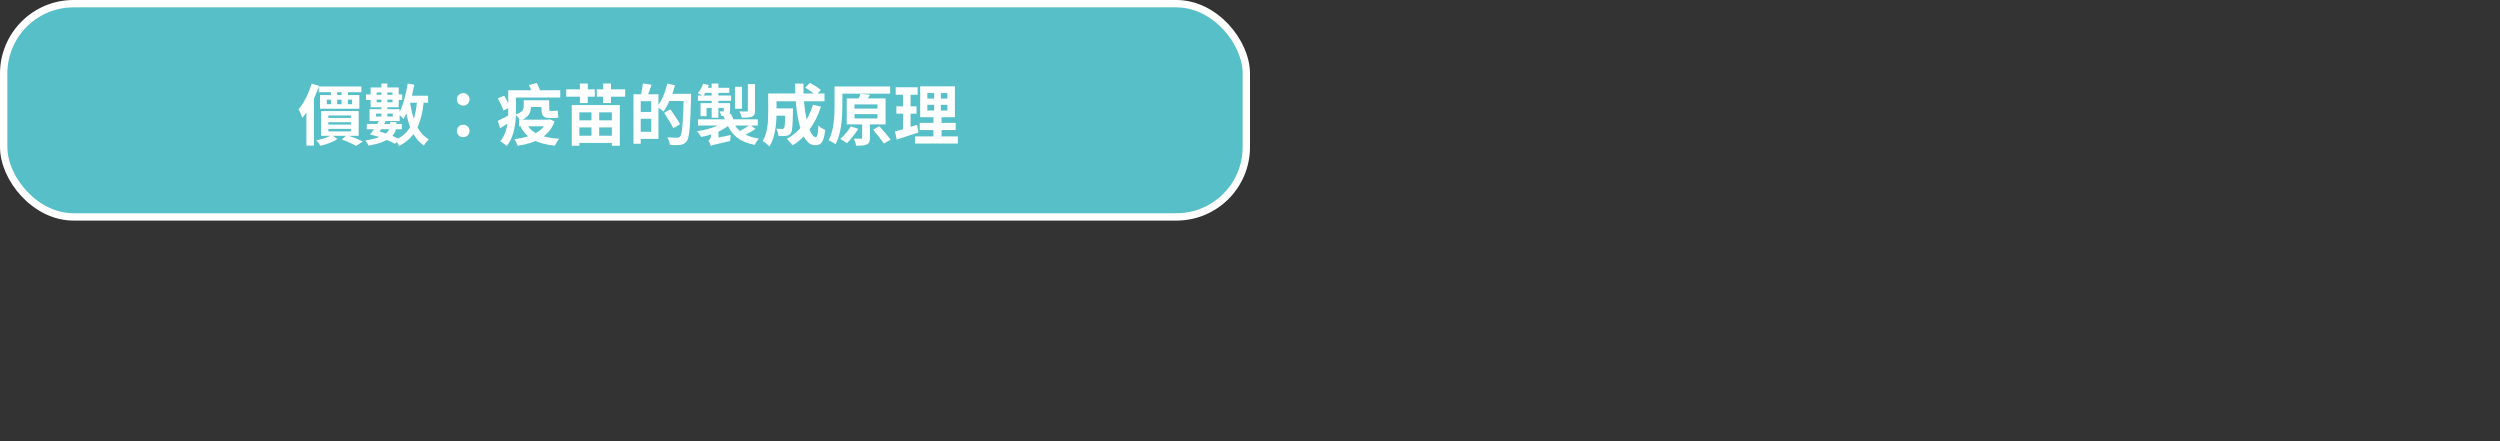 <svg width="680" height="120" viewBox="0 0 680 120" fill="none" xmlns="http://www.w3.org/2000/svg">
<rect x="0" y="0" width="680" height="120" fill="#333333" stroke="none"/>
<rect x="1" y="1" width="338" height="58" rx="19" fill="#56BFC8" stroke="white" stroke-width="2"/>
<path d="M86.706 23.51H98.298V25.076H86.706V23.51ZM88.902 27.11V28.334H95.778V27.11H88.902ZM87.048 25.85H97.74V29.576H87.048V25.85ZM90.018 24.086H91.71V28.856H90.018V24.086ZM92.898 24.086H94.626V28.856H92.898V24.086ZM89.316 33.23V33.896H95.454V33.23H89.316ZM89.316 35.048V35.732H95.454V35.048H89.316ZM89.316 31.412V32.078H95.454V31.412H89.316ZM87.318 30.206H97.56V36.938H87.318V30.206ZM92.952 37.946L94.338 36.758C95.868 37.262 97.668 37.964 98.712 38.468L96.858 39.674C95.976 39.152 94.428 38.45 92.952 37.946ZM90.27 36.722L91.764 37.802C90.576 38.63 88.758 39.296 87.156 39.638C86.922 39.206 86.418 38.54 86.04 38.18C87.588 37.874 89.28 37.316 90.27 36.722ZM84.762 22.754L86.76 23.33C85.734 26.48 84.078 29.9 82.242 32.06C82.062 31.52 81.54 30.296 81.198 29.72C82.656 28.028 83.988 25.382 84.762 22.754ZM83.34 27.686L85.338 25.706L85.392 25.742V39.602H83.34V27.686ZM110.502 26.048H116.442V27.938H110.502V26.048ZM110.898 22.7L112.68 23.042C112.068 26.462 111.042 30.062 109.764 32.402C109.476 32.042 108.774 31.34 108.378 31.034C109.548 29.018 110.394 25.814 110.898 22.7ZM113.454 27.272L115.29 27.416C114.66 33.626 112.986 37.442 108.558 39.692C108.378 39.278 107.856 38.468 107.514 38.09C111.582 36.272 113.004 32.816 113.454 27.272ZM111.528 27.794C112.176 32.294 113.58 36.2 116.658 37.91C116.226 38.27 115.596 39.044 115.308 39.584C112.068 37.46 110.754 33.23 110.016 28.01L111.528 27.794ZM103.734 22.718H105.354V32.33H103.734V22.718ZM102.438 25.148V27.812H106.758V25.148H102.438ZM100.818 23.798H108.45V29.18H100.818V23.798ZM102.294 30.908V31.7H106.83V30.908H102.294ZM100.512 29.702H108.702V32.924H100.512V29.702ZM99.558 25.67H101.358V25.778H107.388V25.67H109.404V27.2H107.388V27.092H101.358V27.2H99.558V25.67ZM100.674 36.56C101.592 35.426 102.726 33.662 103.356 32.222L105.066 32.6C104.346 34.148 103.23 35.858 102.402 36.956L100.674 36.56ZM100.674 36.56L102.042 35.444C104.328 35.984 107.1 37.046 108.756 37.892L107.406 39.098C105.84 38.216 103.014 37.118 100.674 36.56ZM106.11 33.194H107.802V34.094C107.802 35.984 106.92 38.486 100.224 39.602C100.08 39.206 99.684 38.558 99.378 38.216C105.462 37.28 106.11 35.354 106.11 34.022V33.194ZM99.756 33.716H109.296V35.156H99.756V33.716ZM126 28.73C125.046 28.73 124.272 28.01 124.272 27.038C124.272 26.048 125.046 25.328 126 25.328C126.936 25.328 127.71 26.048 127.71 27.038C127.71 28.01 126.936 28.73 126 28.73ZM126 37.316C125.046 37.316 124.272 36.596 124.272 35.624C124.272 34.634 125.046 33.914 126 33.914C126.936 33.914 127.71 34.634 127.71 35.624C127.71 36.596 126.936 37.316 126 37.316ZM143.658 27.272H148.536V29.108H143.658V27.272ZM141.174 32.546H149.508V34.346H141.174V32.546ZM142.452 27.272H144.432V28.946C144.432 30.44 143.91 31.952 141.48 32.798C141.264 32.348 140.562 31.466 140.166 31.16C142.2 30.548 142.452 29.774 142.452 28.874V27.272ZM148.806 32.546H149.202L149.58 32.456L150.858 33.032C149.292 37.262 145.53 38.936 140.814 39.656C140.634 39.116 140.238 38.306 139.896 37.838C144.162 37.388 147.6 35.966 148.806 32.816V32.546ZM143.442 34.004C144.792 36.362 147.744 37.478 152.118 37.748C151.704 38.198 151.182 39.062 150.93 39.62C146.214 39.152 143.316 37.658 141.588 34.472L143.442 34.004ZM147.276 27.272H149.382V29.54C149.382 29.99 149.418 30.17 149.67 30.17C149.85 30.17 150.462 30.17 150.66 30.17C150.966 30.17 151.434 30.134 151.686 30.044C151.74 30.62 151.794 31.448 151.866 31.952C151.578 32.078 151.128 32.096 150.714 32.096C150.444 32.096 149.814 32.096 149.544 32.096C147.672 32.096 147.276 31.358 147.276 29.522V27.272ZM139.374 24.554H152.388V26.534H139.374V24.554ZM138.24 24.554H140.346V30.08C140.346 32.996 140.004 37.154 137.808 39.71C137.448 39.332 136.53 38.684 136.026 38.45C138.042 36.128 138.24 32.672 138.24 30.062V24.554ZM135.414 26.75L137.142 26.03C137.718 27.02 138.438 28.37 138.762 29.198L136.926 30.044C136.656 29.18 135.99 27.794 135.414 26.75ZM135.396 32.87C136.296 32.474 137.61 31.772 138.924 31.07L139.428 32.726C138.312 33.482 137.124 34.22 136.044 34.868L135.396 32.87ZM143.874 23.114L146.016 22.592C146.376 23.276 146.79 24.212 146.988 24.806L144.756 25.454C144.612 24.824 144.198 23.834 143.874 23.114ZM156.546 36.92H167.4V38.882H156.546V36.92ZM156.546 32.726H167.4V34.652H156.546V32.726ZM160.884 29.45H162.972V38.432H160.884V29.45ZM155.52 28.586H168.588V39.638H166.428V30.548H157.59V39.638H155.52V28.586ZM157.734 22.718H159.876V28.028H157.734V22.718ZM164.052 22.718H166.194V28.028H164.052V22.718ZM154.008 24.302H161.784V26.3H154.008V24.302ZM162.324 24.302H170.046V26.3H162.324V24.302ZM173.574 25.634H179.1V37.766H173.574V35.858H177.138V27.524H173.574V25.634ZM172.314 25.634H174.276V39.098H172.314V25.634ZM173.484 30.44H178.092V32.312H173.484V30.44ZM174.87 22.7L177.228 23.042C176.814 24.266 176.364 25.544 176.004 26.39L174.276 26.012C174.528 25.076 174.78 23.69 174.87 22.7ZM181.476 25.508H186.732V27.47H181.476V25.508ZM185.994 25.508H187.992C187.992 25.508 187.992 26.21 187.974 26.48C187.74 34.58 187.524 37.442 186.786 38.396C186.282 39.098 185.778 39.296 185.04 39.404C184.356 39.512 183.258 39.494 182.214 39.44C182.178 38.846 181.89 37.928 181.494 37.352C182.664 37.442 183.744 37.46 184.194 37.46C184.554 37.46 184.752 37.388 184.986 37.136C185.562 36.524 185.796 33.428 185.994 25.922V25.508ZM181.53 22.718L183.6 23.204C182.898 25.868 181.728 28.604 180.504 30.332C180.108 29.972 179.226 29.36 178.722 29.072C179.928 27.56 180.954 25.112 181.53 22.718ZM180.648 30.692L182.34 29.738C183.222 30.98 184.41 32.708 184.968 33.77L183.132 34.886C182.646 33.788 181.512 32.024 180.648 30.692ZM196.848 33.122L198.522 33.842C196.722 35.498 193.698 36.704 190.71 37.244C190.476 36.776 189.954 36.074 189.558 35.678C192.42 35.3 195.372 34.382 196.848 33.122ZM199.314 32.888C200.358 35.552 202.68 37.154 206.442 37.694C206.046 38.108 205.524 38.882 205.272 39.404C201.186 38.63 198.882 36.668 197.55 33.266L199.314 32.888ZM203.976 33.932L205.506 35.066C204.372 35.84 202.968 36.56 201.87 37.028L200.574 35.966C201.654 35.48 203.112 34.598 203.976 33.932ZM189.864 32.456H206.118V34.148H189.864V32.456ZM199.908 23.618H201.834V29.576H199.908V23.618ZM203.418 22.862H205.362V30.062C205.362 30.998 205.182 31.448 204.552 31.718C203.904 31.988 203.022 32.006 201.762 32.006C201.672 31.502 201.384 30.782 201.132 30.296C201.942 30.332 202.824 30.332 203.076 30.314C203.328 30.314 203.418 30.242 203.418 30.026V22.862ZM193.572 22.718H195.408V32.024H193.572V22.718ZM196.866 28.046H198.594V30.098C198.594 30.782 198.486 31.106 198.018 31.322C197.568 31.538 196.992 31.538 196.218 31.538C196.128 31.124 195.876 30.638 195.714 30.296C196.11 30.314 196.542 30.314 196.668 30.296C196.812 30.296 196.866 30.26 196.866 30.116V28.046ZM190.548 28.046H197.55V29.36H192.186V31.61H190.548V28.046ZM189.828 25.976H198.864V27.416H189.828V25.976ZM191.808 23.888H198.378V25.256H191.25L191.808 23.888ZM191.232 22.754L192.816 23.132C192.438 24.23 191.826 25.418 191.232 26.156C190.89 25.904 190.206 25.526 189.81 25.328C190.422 24.662 190.926 23.672 191.232 22.754ZM193.32 39.728L193.23 38.306L193.95 37.73L198.756 36.722C198.684 37.208 198.612 37.946 198.63 38.342C194.31 39.314 193.698 39.476 193.32 39.728ZM193.356 39.71C193.248 39.278 192.906 38.54 192.672 38.234C192.996 38 193.464 37.55 193.464 36.596V35.228L195.426 35.21V37.658C195.426 37.658 193.356 38.954 193.356 39.71ZM196.776 31.52L198.792 30.962C199.152 31.574 199.53 32.402 199.656 32.942L197.514 33.59C197.406 33.05 197.082 32.168 196.776 31.52ZM210.258 29.486H214.416V31.466H210.258V29.486ZM213.588 29.486H215.694C215.694 29.486 215.676 30.026 215.676 30.278C215.604 34.094 215.514 35.696 215.1 36.254C214.74 36.704 214.38 36.866 213.858 36.956C213.372 37.028 212.598 37.028 211.752 37.01C211.716 36.38 211.482 35.534 211.158 34.994C211.806 35.066 212.418 35.066 212.706 35.066C212.958 35.066 213.12 35.03 213.264 34.85C213.48 34.562 213.552 33.302 213.588 29.81V29.486ZM219.006 23.852L220.302 22.538C221.292 23.06 222.624 23.888 223.272 24.482L221.886 25.94C221.292 25.31 220.014 24.428 219.006 23.852ZM221.13 28.478L223.308 29C221.796 33.698 219.15 37.352 215.586 39.548C215.262 39.098 214.47 38.198 214.02 37.766C217.476 35.912 219.888 32.654 221.13 28.478ZM210.384 25.418H224.262V27.542H210.384V25.418ZM208.944 25.418H211.212V30.71C211.212 33.41 210.906 37.406 209.268 39.836C208.908 39.404 207.936 38.612 207.432 38.36C208.818 36.2 208.944 33.05 208.944 30.692V25.418ZM216.252 22.736H218.52C218.394 30.08 220.05 37.298 221.868 37.298C222.282 37.298 222.498 36.38 222.606 34.112C223.092 34.616 223.866 35.12 224.442 35.336C224.1 38.684 223.38 39.494 221.688 39.494C217.764 39.494 216.306 30.944 216.252 22.736ZM228.258 23.51H242.118V25.472H228.258V23.51ZM226.998 23.51H229.122V28.748C229.122 31.772 228.87 36.326 227.268 39.224C226.854 38.9 225.918 38.36 225.378 38.162C226.872 35.462 226.998 31.52 226.998 28.748V23.51ZM232.434 31.052V32.222H238.662V31.052H232.434ZM232.434 28.388V29.54H238.662V28.388H232.434ZM230.31 26.768H240.876V33.842H230.31V26.768ZM234.504 32.6H236.61V37.514C236.61 38.468 236.43 39.008 235.746 39.296C235.062 39.602 234.126 39.62 232.848 39.62C232.776 39.044 232.506 38.252 232.254 37.712C233.046 37.73 233.928 37.73 234.18 37.73C234.432 37.73 234.504 37.658 234.504 37.46V32.6ZM234.09 25.49L236.664 25.796C236.142 26.66 235.566 27.434 235.116 27.956L233.1 27.56C233.478 26.93 233.874 26.102 234.09 25.49ZM237.474 35.264L239.184 34.346C240.156 35.444 241.56 37.01 242.262 37.982L240.408 39.044C239.796 38.072 238.446 36.434 237.474 35.264ZM231.426 34.364L233.46 35.048C232.596 36.398 231.354 37.982 230.382 38.954C229.968 38.63 229.086 38.072 228.564 37.802C229.59 36.92 230.724 35.552 231.426 34.364ZM252.234 28.514V30.062H257.688V28.514H252.234ZM252.234 25.31V26.822H257.688V25.31H252.234ZM250.29 23.474H259.74V31.88H250.29V23.474ZM250.164 33.428H259.938V35.372H250.164V33.428ZM248.904 37.1H260.532V39.044H248.904V37.1ZM243.63 23.744H249.606V25.76H243.63V23.744ZM243.81 28.928H249.3V30.926H243.81V28.928ZM243.432 35.768C244.98 35.372 247.284 34.652 249.444 33.95L249.822 36.02C247.806 36.704 245.646 37.406 243.918 37.964L243.432 35.768ZM245.628 24.536H247.68V35.606L245.628 35.93V24.536ZM254.088 24.248H255.906V31.034H256.104V38.018H253.89V31.034H254.088V24.248Z" fill="white"/>
</svg>
